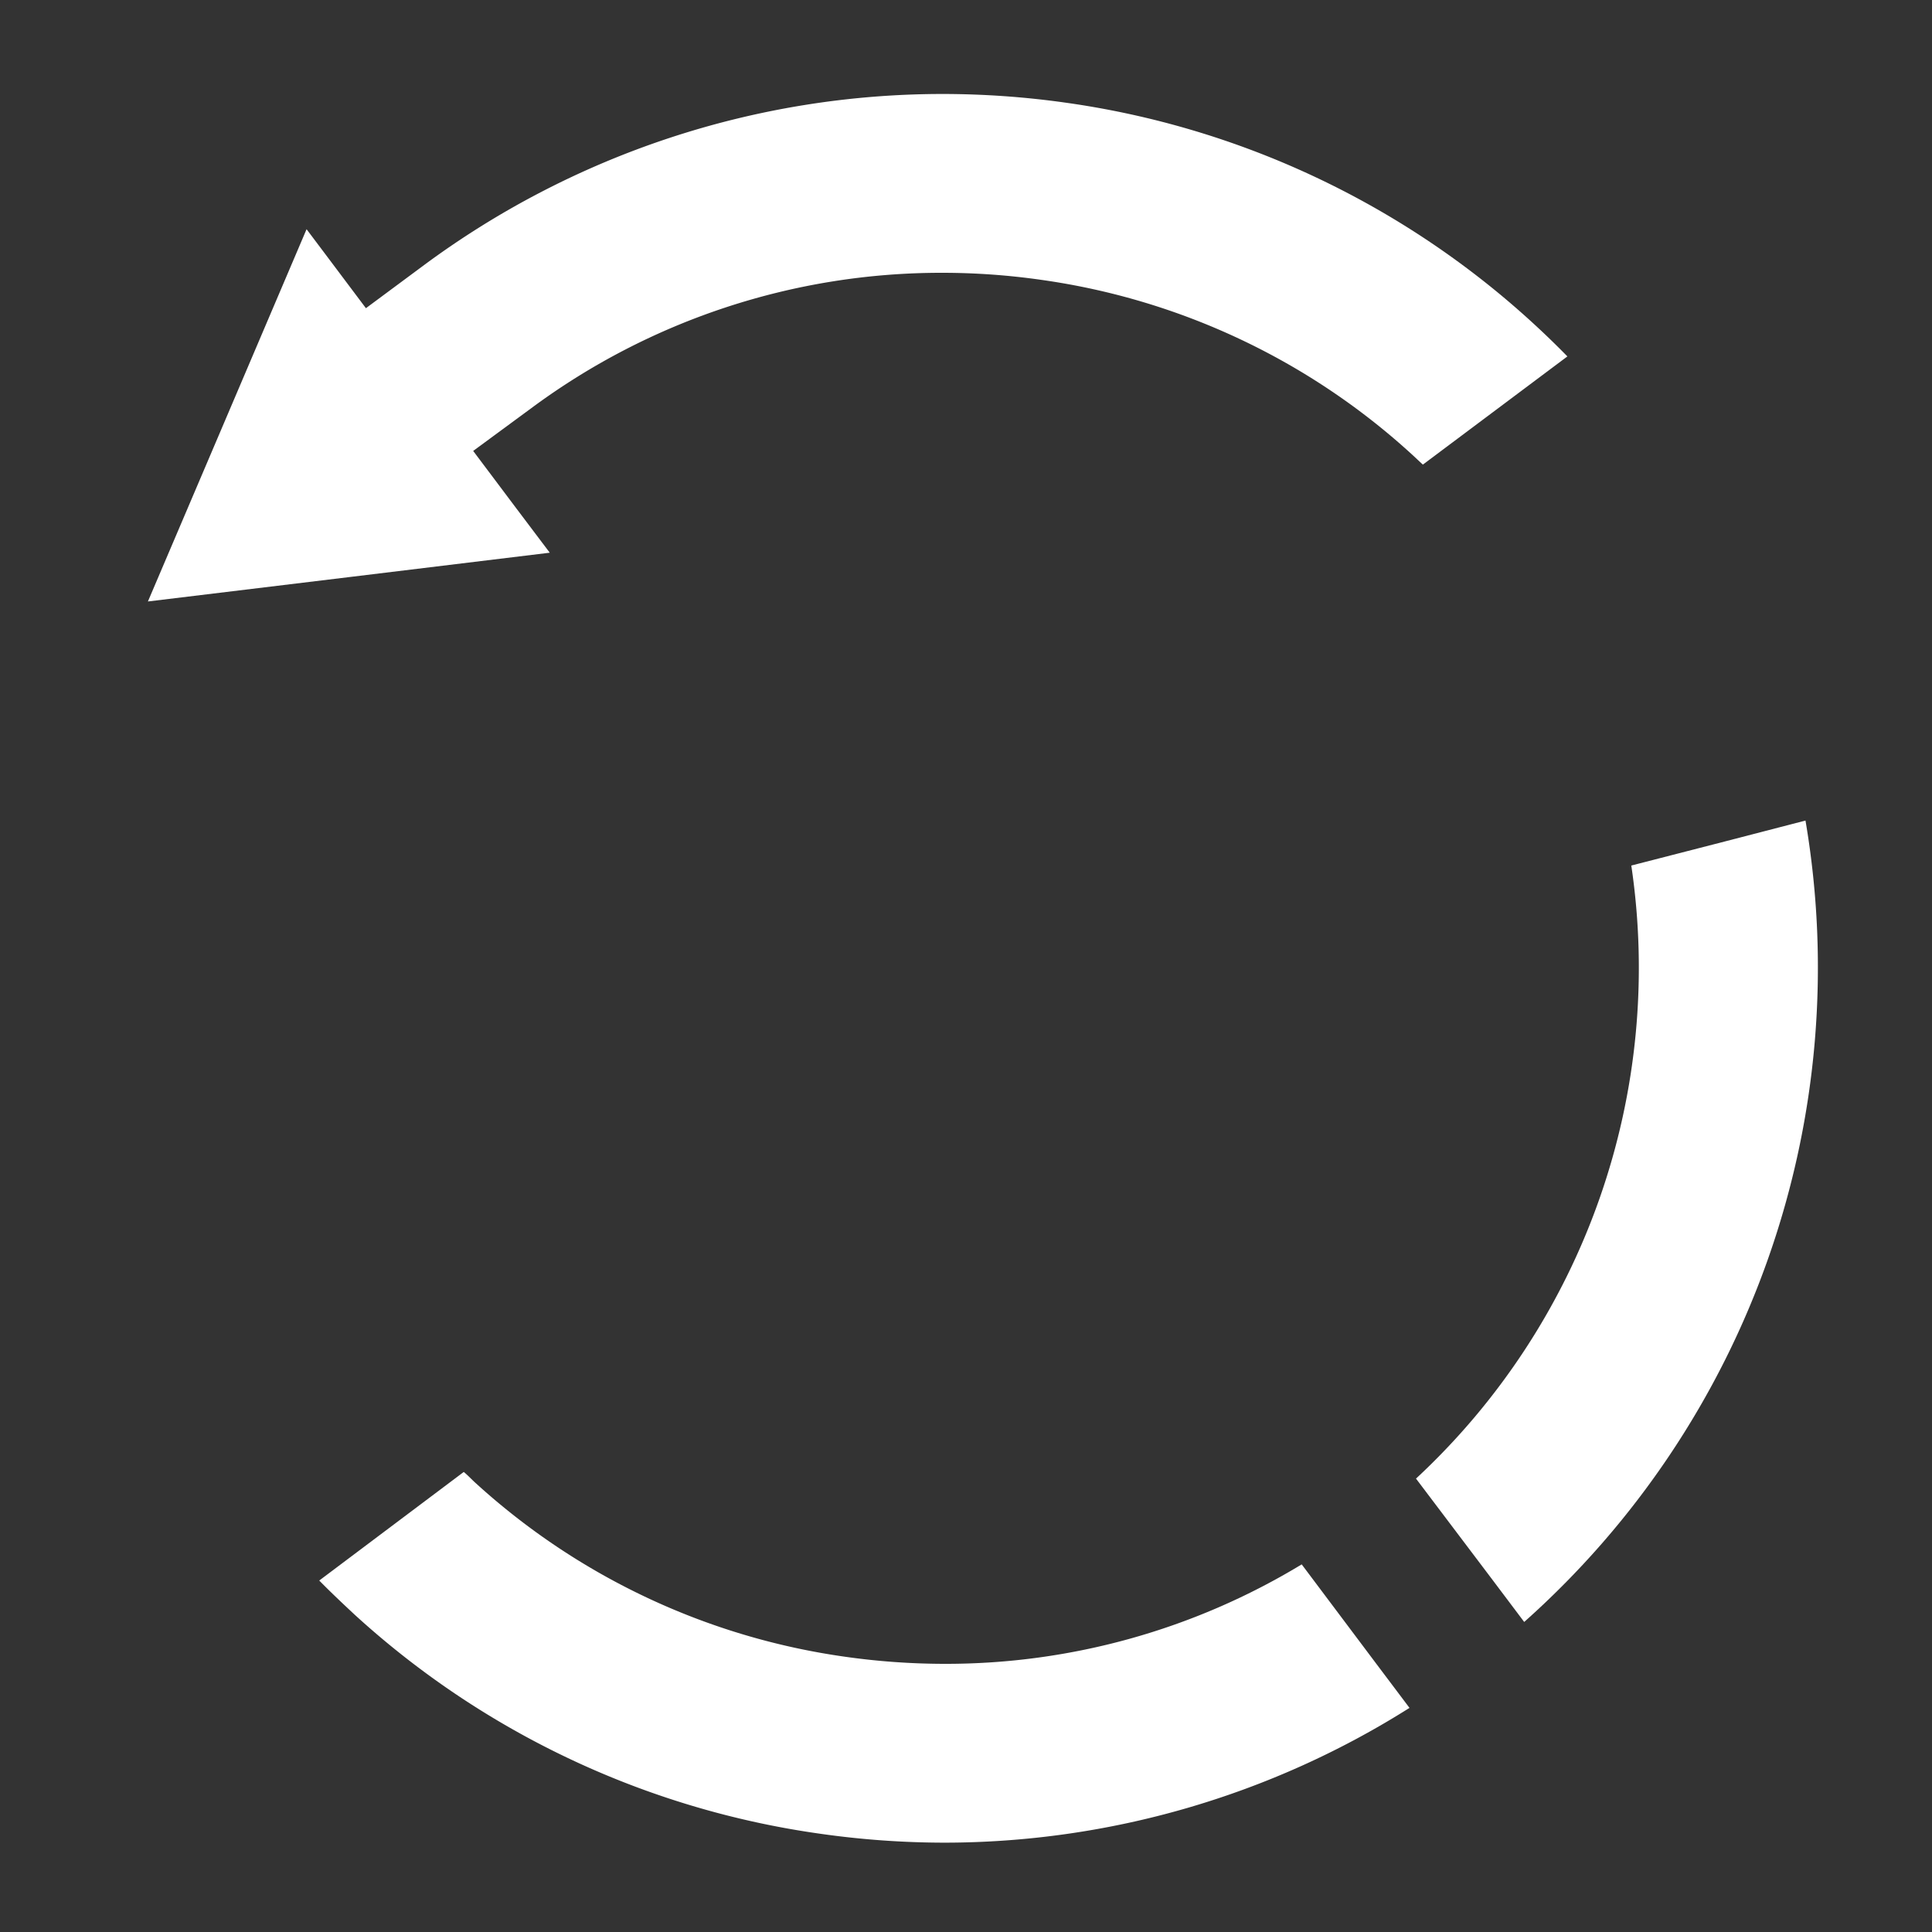<svg xmlns="http://www.w3.org/2000/svg" viewBox="0 0 250 250"><rect x="0" y="0" width="250" height="250" fill="#333333" stroke="none"/><defs><style>.a{fill:#fff;}</style></defs><path class="a" d="M168.44,202.43a88.78,88.78,0,0,1-46.21,12.87,92.11,92.11,0,0,1-12.82-.91A89.48,89.48,0,0,1,61.54,191.9c-.52-.47-1-1-1.53-1.43l-18.7,14.05c1.51,1.54,3.06,3,4.65,4.48a112.5,112.5,0,0,0,60.2,28.29,114.53,114.53,0,0,0,16.08,1.15A112.86,112.86,0,0,0,182.39,221l-4.23-5.62Z"/><path class="a" d="M222.75,109l-11.66,3a90.19,90.19,0,0,1-27.86,79.33L193,204.26l4.23,5.62a113.36,113.36,0,0,0,36.4-103.7Z"/><path class="a" d="M66.84,65.82l-5.61-7.47,7.53-5.54A89.06,89.06,0,0,1,121.9,35.3a90.5,90.5,0,0,1,12.82.91A89.48,89.48,0,0,1,182.59,58.7c.52.47,1,.94,1.53,1.42l18.7-14q-2.26-2.31-4.65-4.49A112.57,112.57,0,0,0,138,13.3a114.51,114.51,0,0,0-16.08-1.14A112.85,112.85,0,0,0,54.74,34.4l-7.39,5.48-5.52-7.35-2.16-2.87L29.41,53.74,19.14,77.83l26-3.15,26-3.16Z"/></svg>